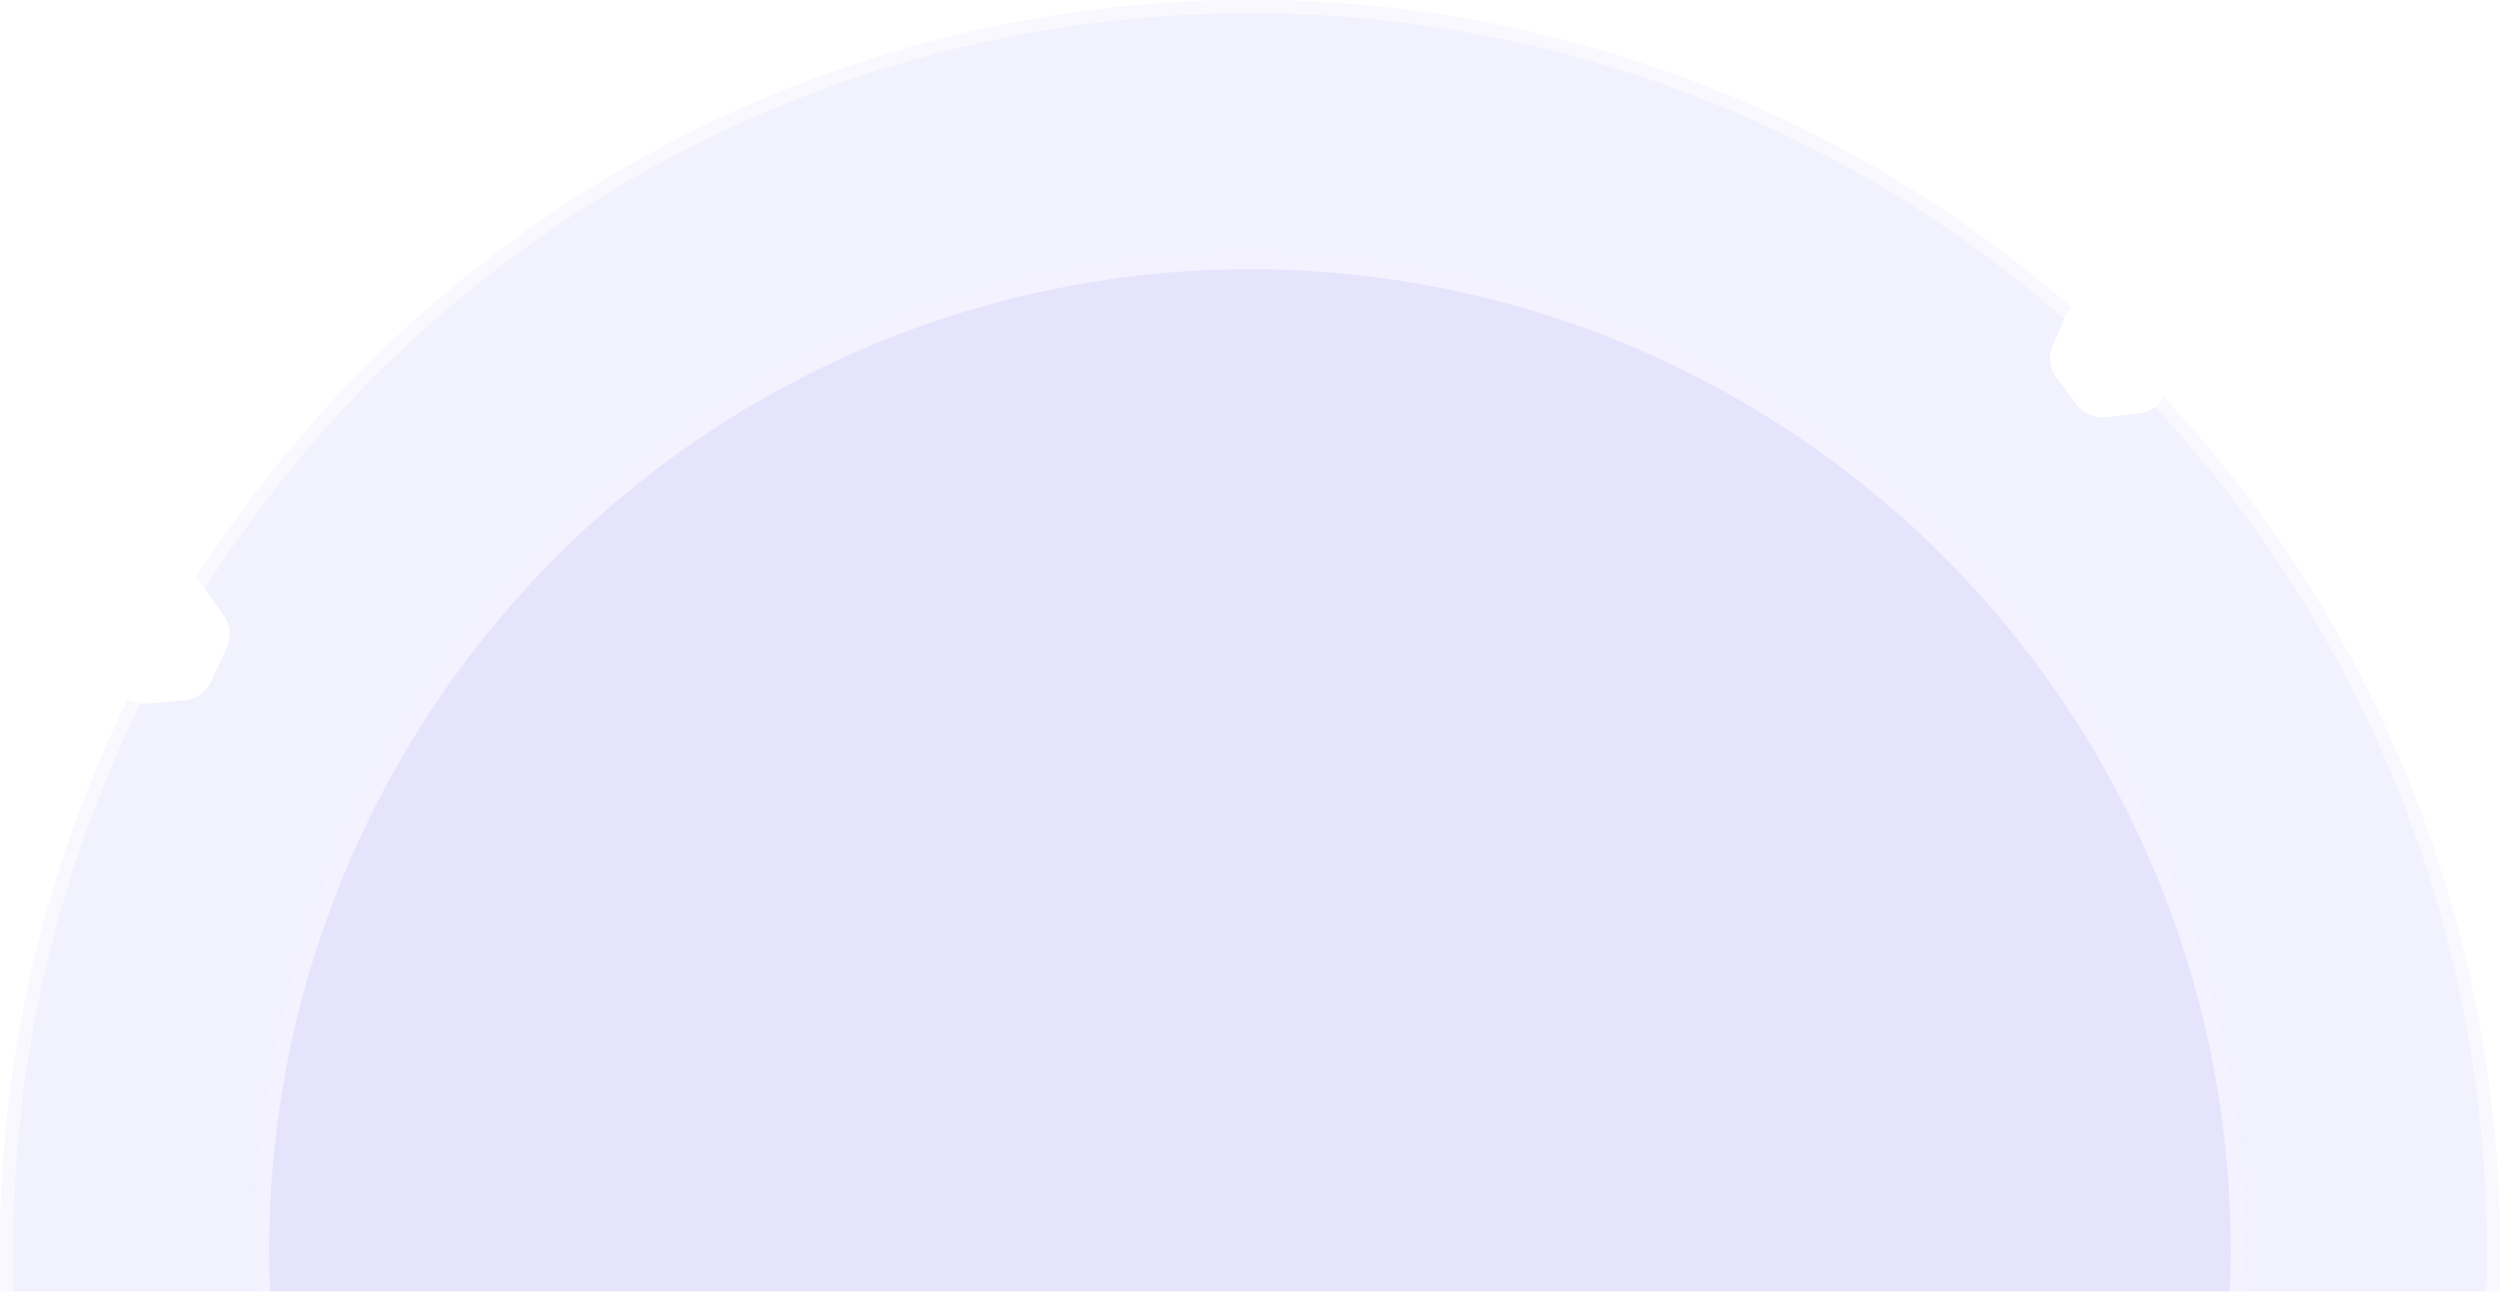 <?xml version="1.0" encoding="UTF-8"?> <svg xmlns="http://www.w3.org/2000/svg" width="1262" height="652" viewBox="0 0 1262 652" fill="none"> <g filter="url(#filter0_ii_2822_1394)"> <circle cx="631" cy="631" r="631" fill="#7366F8" fill-opacity="0.09"></circle> </g> <circle cx="631" cy="631" r="627.654" stroke="white" stroke-opacity="0.5" stroke-width="6.692"></circle> <g filter="url(#filter1_ii_2822_1394)"> <circle cx="631" cy="631" r="503" fill="#7366F8" fill-opacity="0.09"></circle> </g> <circle cx="631" cy="631" r="499.04" stroke="white" stroke-opacity="0.5" stroke-width="7.92"></circle> <g filter="url(#filter2_d_2822_1394)"> <path d="M1072.98 143.268C1078.66 142.62 1084.25 145.052 1087.65 149.647L1097.88 163.469C1101.28 168.063 1101.97 174.123 1099.69 179.366L1092.84 195.135C1090.56 200.378 1085.66 204.006 1079.98 204.653L1062.89 206.601C1057.21 207.249 1051.62 204.817 1048.22 200.222L1037.99 186.4C1034.59 181.806 1033.9 175.746 1036.18 170.503L1043.03 154.734C1045.31 149.491 1050.21 145.863 1055.89 145.216L1072.98 143.268Z" fill="white"></path> </g> <g filter="url(#filter3_d_2822_1394)"> <path d="M113.111 307.12C116.385 311.806 116.911 317.882 114.491 323.061L106.388 340.393C103.968 345.571 98.968 349.065 93.273 349.558L74.212 351.207C68.517 351.7 62.992 349.117 59.718 344.432L48.758 328.749C45.484 324.063 44.958 317.987 47.379 312.808L55.481 295.476C57.902 290.298 62.901 286.804 68.596 286.311L87.657 284.662C93.352 284.169 98.878 286.752 102.152 291.437L113.111 307.12Z" fill="white"></path> </g> <defs> <filter id="filter0_ii_2822_1394" x="0" y="0" width="1262" height="1262" filterUnits="userSpaceOnUse" color-interpolation-filters="sRGB"> <feFlood flood-opacity="0" result="BackgroundImageFix"></feFlood> <feBlend mode="normal" in="SourceGraphic" in2="BackgroundImageFix" result="shape"></feBlend> <feColorMatrix in="SourceAlpha" type="matrix" values="0 0 0 0 0 0 0 0 0 0 0 0 0 0 0 0 0 0 127 0" result="hardAlpha"></feColorMatrix> <feOffset></feOffset> <feGaussianBlur stdDeviation="139.414"></feGaussianBlur> <feComposite in2="hardAlpha" operator="arithmetic" k2="-1" k3="1"></feComposite> <feColorMatrix type="matrix" values="0 0 0 0 1 0 0 0 0 1 0 0 0 0 1 0 0 0 1 0"></feColorMatrix> <feBlend mode="normal" in2="shape" result="effect1_innerShadow_2822_1394"></feBlend> <feColorMatrix in="SourceAlpha" type="matrix" values="0 0 0 0 0 0 0 0 0 0 0 0 0 0 0 0 0 0 127 0" result="hardAlpha"></feColorMatrix> <feOffset></feOffset> <feGaussianBlur stdDeviation="139.414"></feGaussianBlur> <feComposite in2="hardAlpha" operator="arithmetic" k2="-1" k3="1"></feComposite> <feColorMatrix type="matrix" values="0 0 0 0 1 0 0 0 0 1 0 0 0 0 1 0 0 0 1 0"></feColorMatrix> <feBlend mode="normal" in2="effect1_innerShadow_2822_1394" result="effect2_innerShadow_2822_1394"></feBlend> </filter> <filter id="filter1_ii_2822_1394" x="128" y="128" width="1006" height="1006" filterUnits="userSpaceOnUse" color-interpolation-filters="sRGB"> <feFlood flood-opacity="0" result="BackgroundImageFix"></feFlood> <feBlend mode="normal" in="SourceGraphic" in2="BackgroundImageFix" result="shape"></feBlend> <feColorMatrix in="SourceAlpha" type="matrix" values="0 0 0 0 0 0 0 0 0 0 0 0 0 0 0 0 0 0 127 0" result="hardAlpha"></feColorMatrix> <feOffset></feOffset> <feGaussianBlur stdDeviation="165.01"></feGaussianBlur> <feComposite in2="hardAlpha" operator="arithmetic" k2="-1" k3="1"></feComposite> <feColorMatrix type="matrix" values="0 0 0 0 1 0 0 0 0 1 0 0 0 0 1 0 0 0 1 0"></feColorMatrix> <feBlend mode="normal" in2="shape" result="effect1_innerShadow_2822_1394"></feBlend> <feColorMatrix in="SourceAlpha" type="matrix" values="0 0 0 0 0 0 0 0 0 0 0 0 0 0 0 0 0 0 127 0" result="hardAlpha"></feColorMatrix> <feOffset></feOffset> <feGaussianBlur stdDeviation="165.01"></feGaussianBlur> <feComposite in2="hardAlpha" operator="arithmetic" k2="-1" k3="1"></feComposite> <feColorMatrix type="matrix" values="0 0 0 0 1 0 0 0 0 1 0 0 0 0 1 0 0 0 1 0"></feColorMatrix> <feBlend mode="normal" in2="effect1_innerShadow_2822_1394" result="effect2_innerShadow_2822_1394"></feBlend> </filter> <filter id="filter2_d_2822_1394" x="1016.85" y="129.165" width="102.17" height="99.54" filterUnits="userSpaceOnUse" color-interpolation-filters="sRGB"> <feFlood flood-opacity="0" result="BackgroundImageFix"></feFlood> <feColorMatrix in="SourceAlpha" type="matrix" values="0 0 0 0 0 0 0 0 0 0 0 0 0 0 0 0 0 0 127 0" result="hardAlpha"></feColorMatrix> <feOffset dy="4"></feOffset> <feGaussianBlur stdDeviation="9"></feGaussianBlur> <feComposite in2="hardAlpha" operator="out"></feComposite> <feColorMatrix type="matrix" values="0 0 0 0 0.443 0 0 0 0 0.441 0 0 0 0 0.441 0 0 0 0.08 0"></feColorMatrix> <feBlend mode="normal" in2="BackgroundImageFix" result="effect1_dropShadow_2822_1394"></feBlend> <feBlend mode="normal" in="SourceGraphic" in2="effect1_dropShadow_2822_1394" result="shape"></feBlend> </filter> <filter id="filter3_d_2822_1394" x="27.873" y="270.602" width="106.123" height="102.665" filterUnits="userSpaceOnUse" color-interpolation-filters="sRGB"> <feFlood flood-opacity="0" result="BackgroundImageFix"></feFlood> <feColorMatrix in="SourceAlpha" type="matrix" values="0 0 0 0 0 0 0 0 0 0 0 0 0 0 0 0 0 0 127 0" result="hardAlpha"></feColorMatrix> <feOffset dy="4"></feOffset> <feGaussianBlur stdDeviation="9"></feGaussianBlur> <feComposite in2="hardAlpha" operator="out"></feComposite> <feColorMatrix type="matrix" values="0 0 0 0 0.443 0 0 0 0 0.441 0 0 0 0 0.441 0 0 0 0.08 0"></feColorMatrix> <feBlend mode="normal" in2="BackgroundImageFix" result="effect1_dropShadow_2822_1394"></feBlend> <feBlend mode="normal" in="SourceGraphic" in2="effect1_dropShadow_2822_1394" result="shape"></feBlend> </filter> </defs> </svg> 
